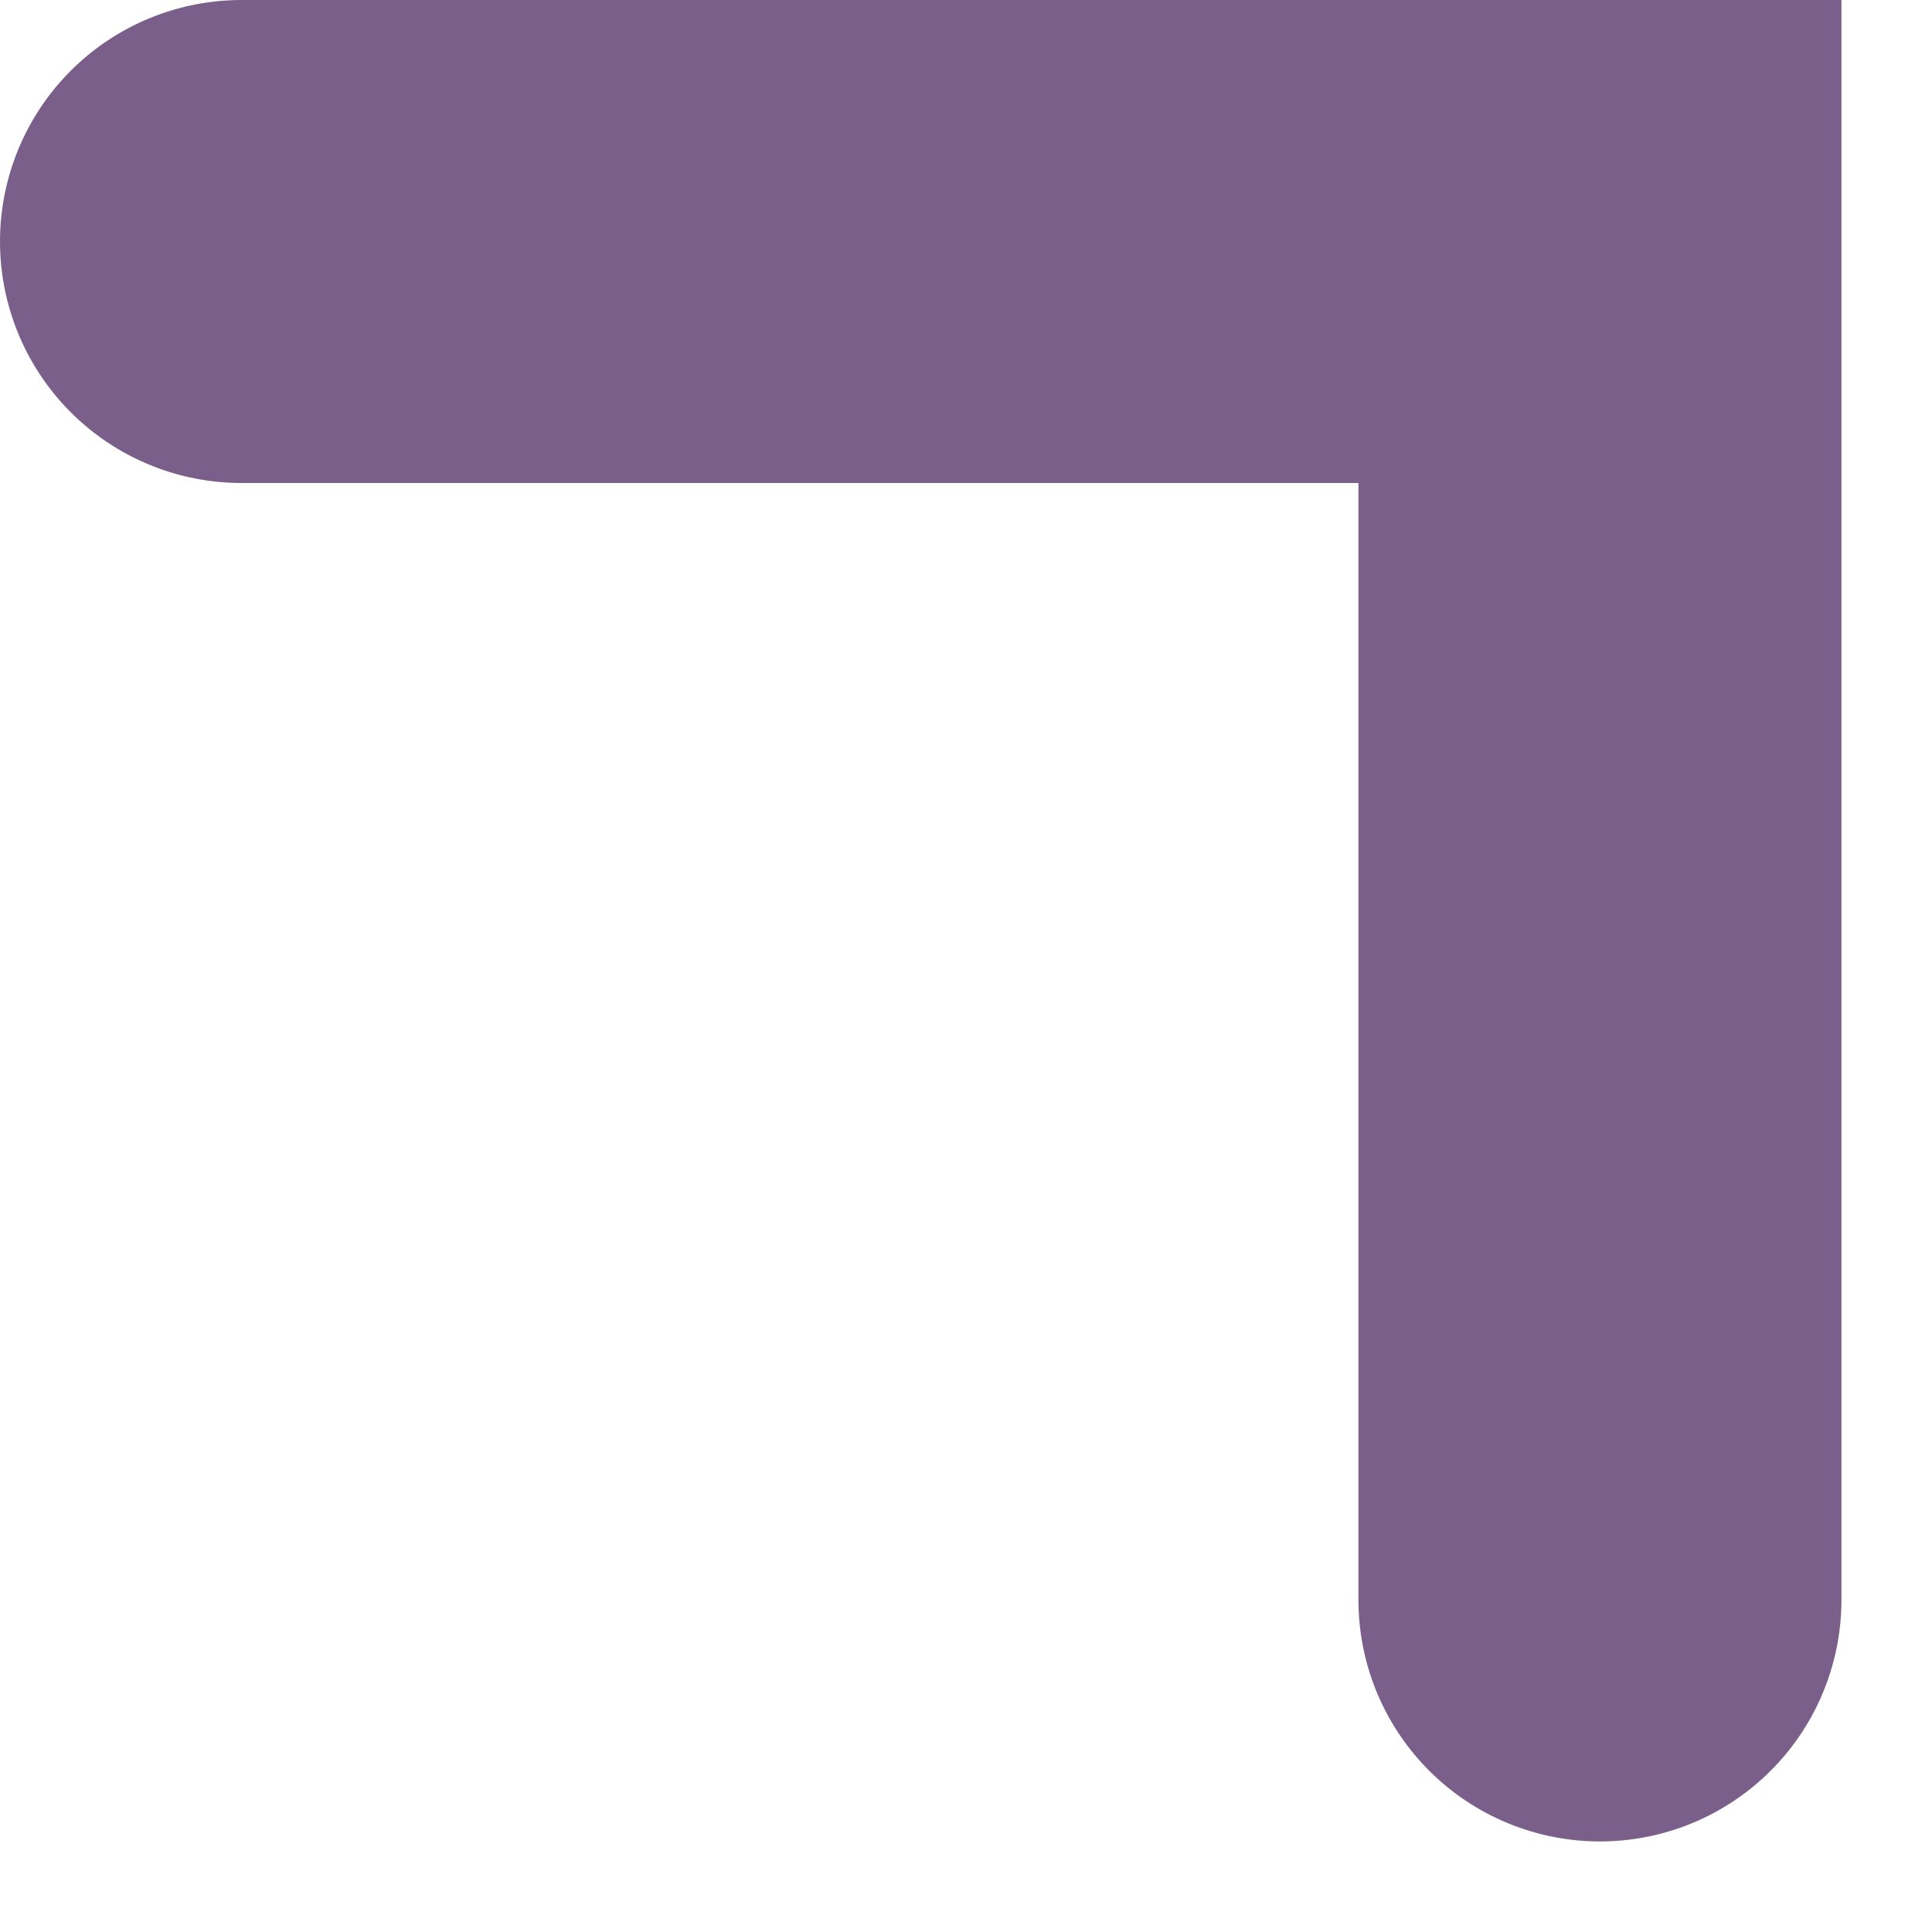 <?xml version="1.0" encoding="utf-8"?>
<svg xmlns="http://www.w3.org/2000/svg" fill="none" height="100%" overflow="visible" preserveAspectRatio="none" style="display: block;" viewBox="0 0 8 8" width="100%">
<path d="M1 1H6.625V6.625" id="Vector" stroke="#7A5F8A" stroke-linecap="round" stroke-width="2"/>
</svg>